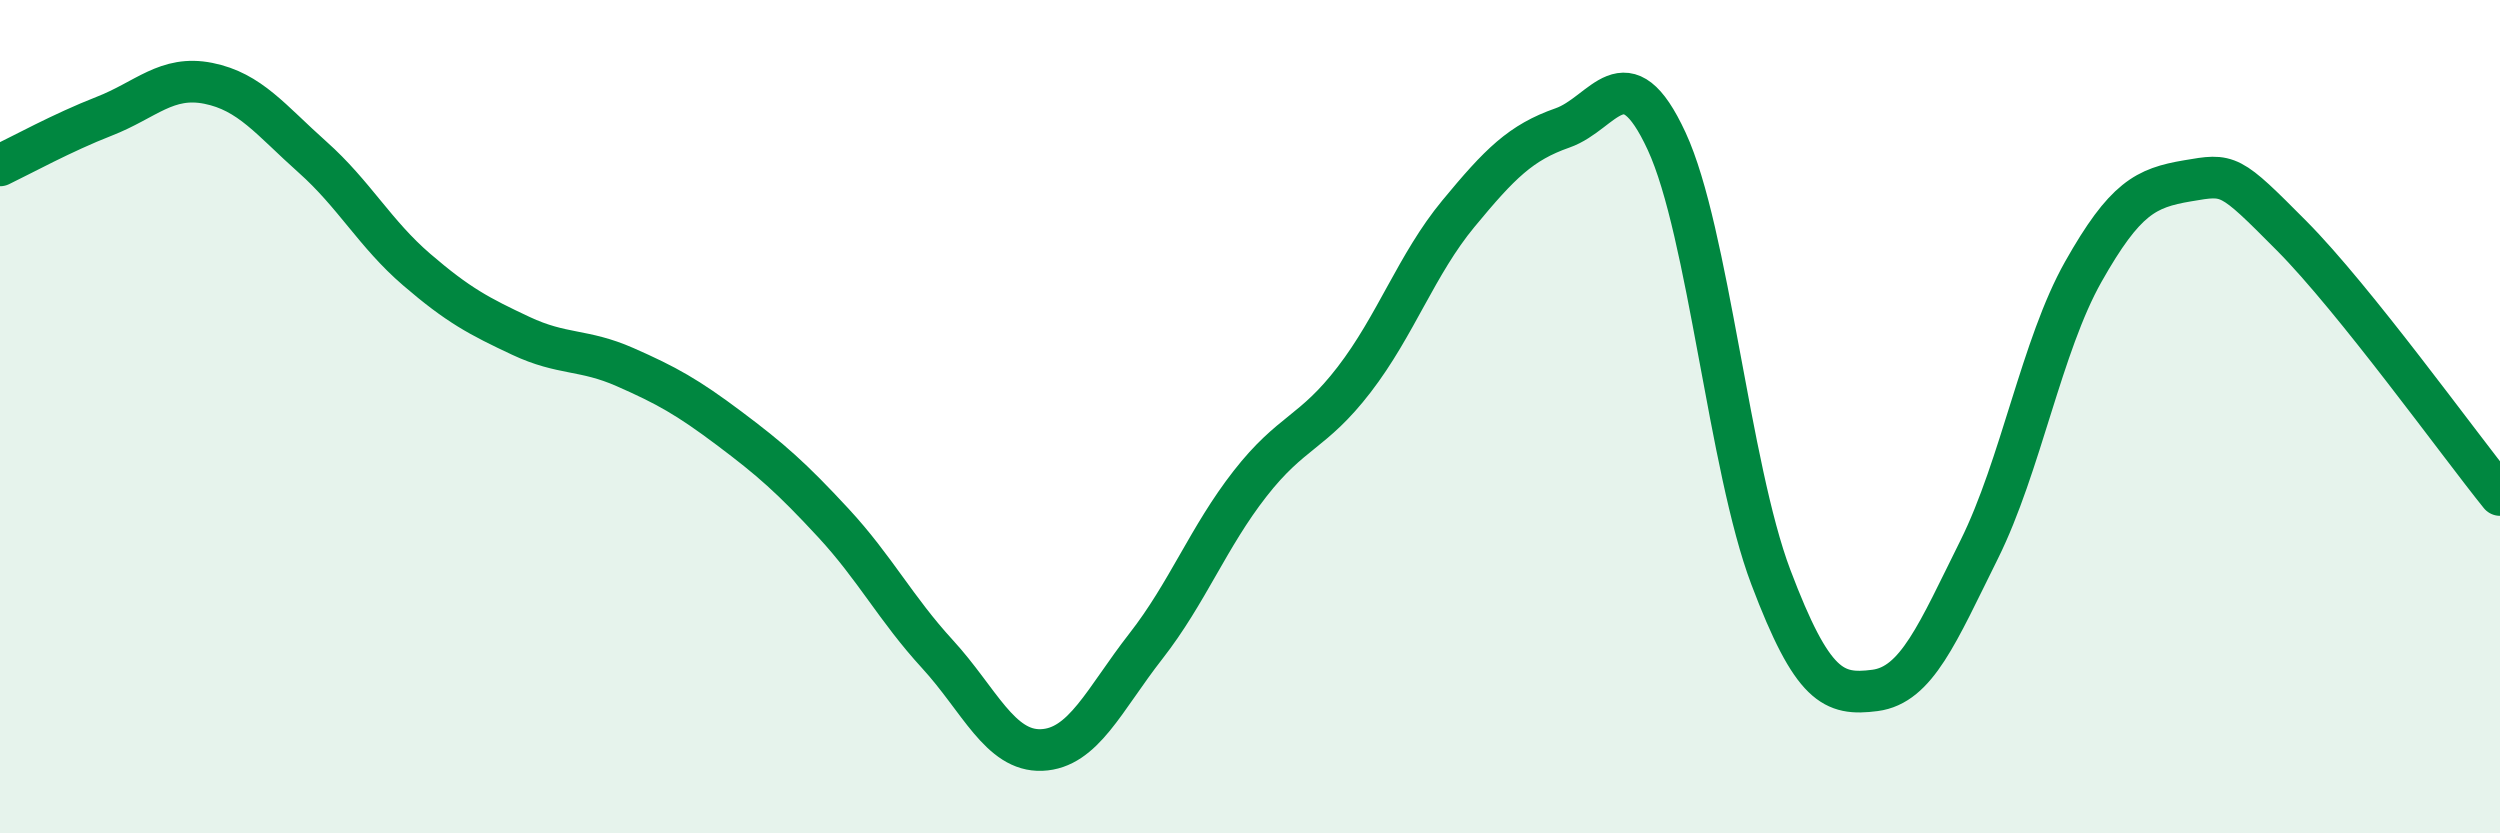 
    <svg width="60" height="20" viewBox="0 0 60 20" xmlns="http://www.w3.org/2000/svg">
      <path
        d="M 0,3.97 C 0.5,3.73 1.5,3.18 2.5,2.79 C 3.5,2.4 4,1.8 5,2 C 6,2.2 6.5,2.88 7.5,3.77 C 8.5,4.66 9,5.61 10,6.47 C 11,7.33 11.5,7.59 12.5,8.06 C 13.5,8.53 14,8.37 15,8.81 C 16,9.25 16.5,9.53 17.5,10.28 C 18.5,11.03 19,11.47 20,12.55 C 21,13.63 21.5,14.61 22.5,15.7 C 23.5,16.79 24,18.04 25,18 C 26,17.96 26.5,16.79 27.5,15.51 C 28.5,14.23 29,12.89 30,11.61 C 31,10.33 31.5,10.41 32.5,9.11 C 33.5,7.81 34,6.34 35,5.13 C 36,3.92 36.5,3.42 37.5,3.07 C 38.5,2.72 39,1.23 40,3.39 C 41,5.55 41.5,11.21 42.5,13.85 C 43.5,16.49 44,16.7 45,16.57 C 46,16.44 46.5,15.2 47.5,13.19 C 48.5,11.18 49,8.29 50,6.52 C 51,4.75 51.5,4.51 52.5,4.34 C 53.5,4.17 53.5,4.15 55,5.66 C 56.5,7.17 59,10.64 60,11.88L60 20L0 20Z"
        fill="#008740"
        opacity="0.1"
        stroke-linecap="round"
        stroke-linejoin="round"
      />
      <path
        d="M 0,3.97 C 0.5,3.73 1.5,3.18 2.5,2.79 C 3.5,2.4 4,1.8 5,2 C 6,2.2 6.5,2.88 7.5,3.77 C 8.5,4.66 9,5.61 10,6.47 C 11,7.33 11.5,7.59 12.5,8.06 C 13.5,8.53 14,8.37 15,8.81 C 16,9.25 16.5,9.53 17.5,10.28 C 18.5,11.03 19,11.47 20,12.55 C 21,13.63 21.5,14.61 22.5,15.7 C 23.5,16.79 24,18.04 25,18 C 26,17.96 26.5,16.79 27.5,15.51 C 28.5,14.23 29,12.89 30,11.61 C 31,10.33 31.5,10.41 32.5,9.11 C 33.5,7.81 34,6.34 35,5.13 C 36,3.92 36.5,3.42 37.5,3.07 C 38.5,2.72 39,1.23 40,3.39 C 41,5.55 41.5,11.21 42.5,13.85 C 43.5,16.49 44,16.7 45,16.57 C 46,16.44 46.5,15.2 47.5,13.19 C 48.5,11.18 49,8.29 50,6.52 C 51,4.75 51.5,4.51 52.5,4.34 C 53.5,4.17 53.5,4.15 55,5.66 C 56.5,7.17 59,10.64 60,11.88"
        stroke="#008740"
        stroke-width="1"
        fill="none"
        stroke-linecap="round"
        stroke-linejoin="round"
      />
    </svg>
  